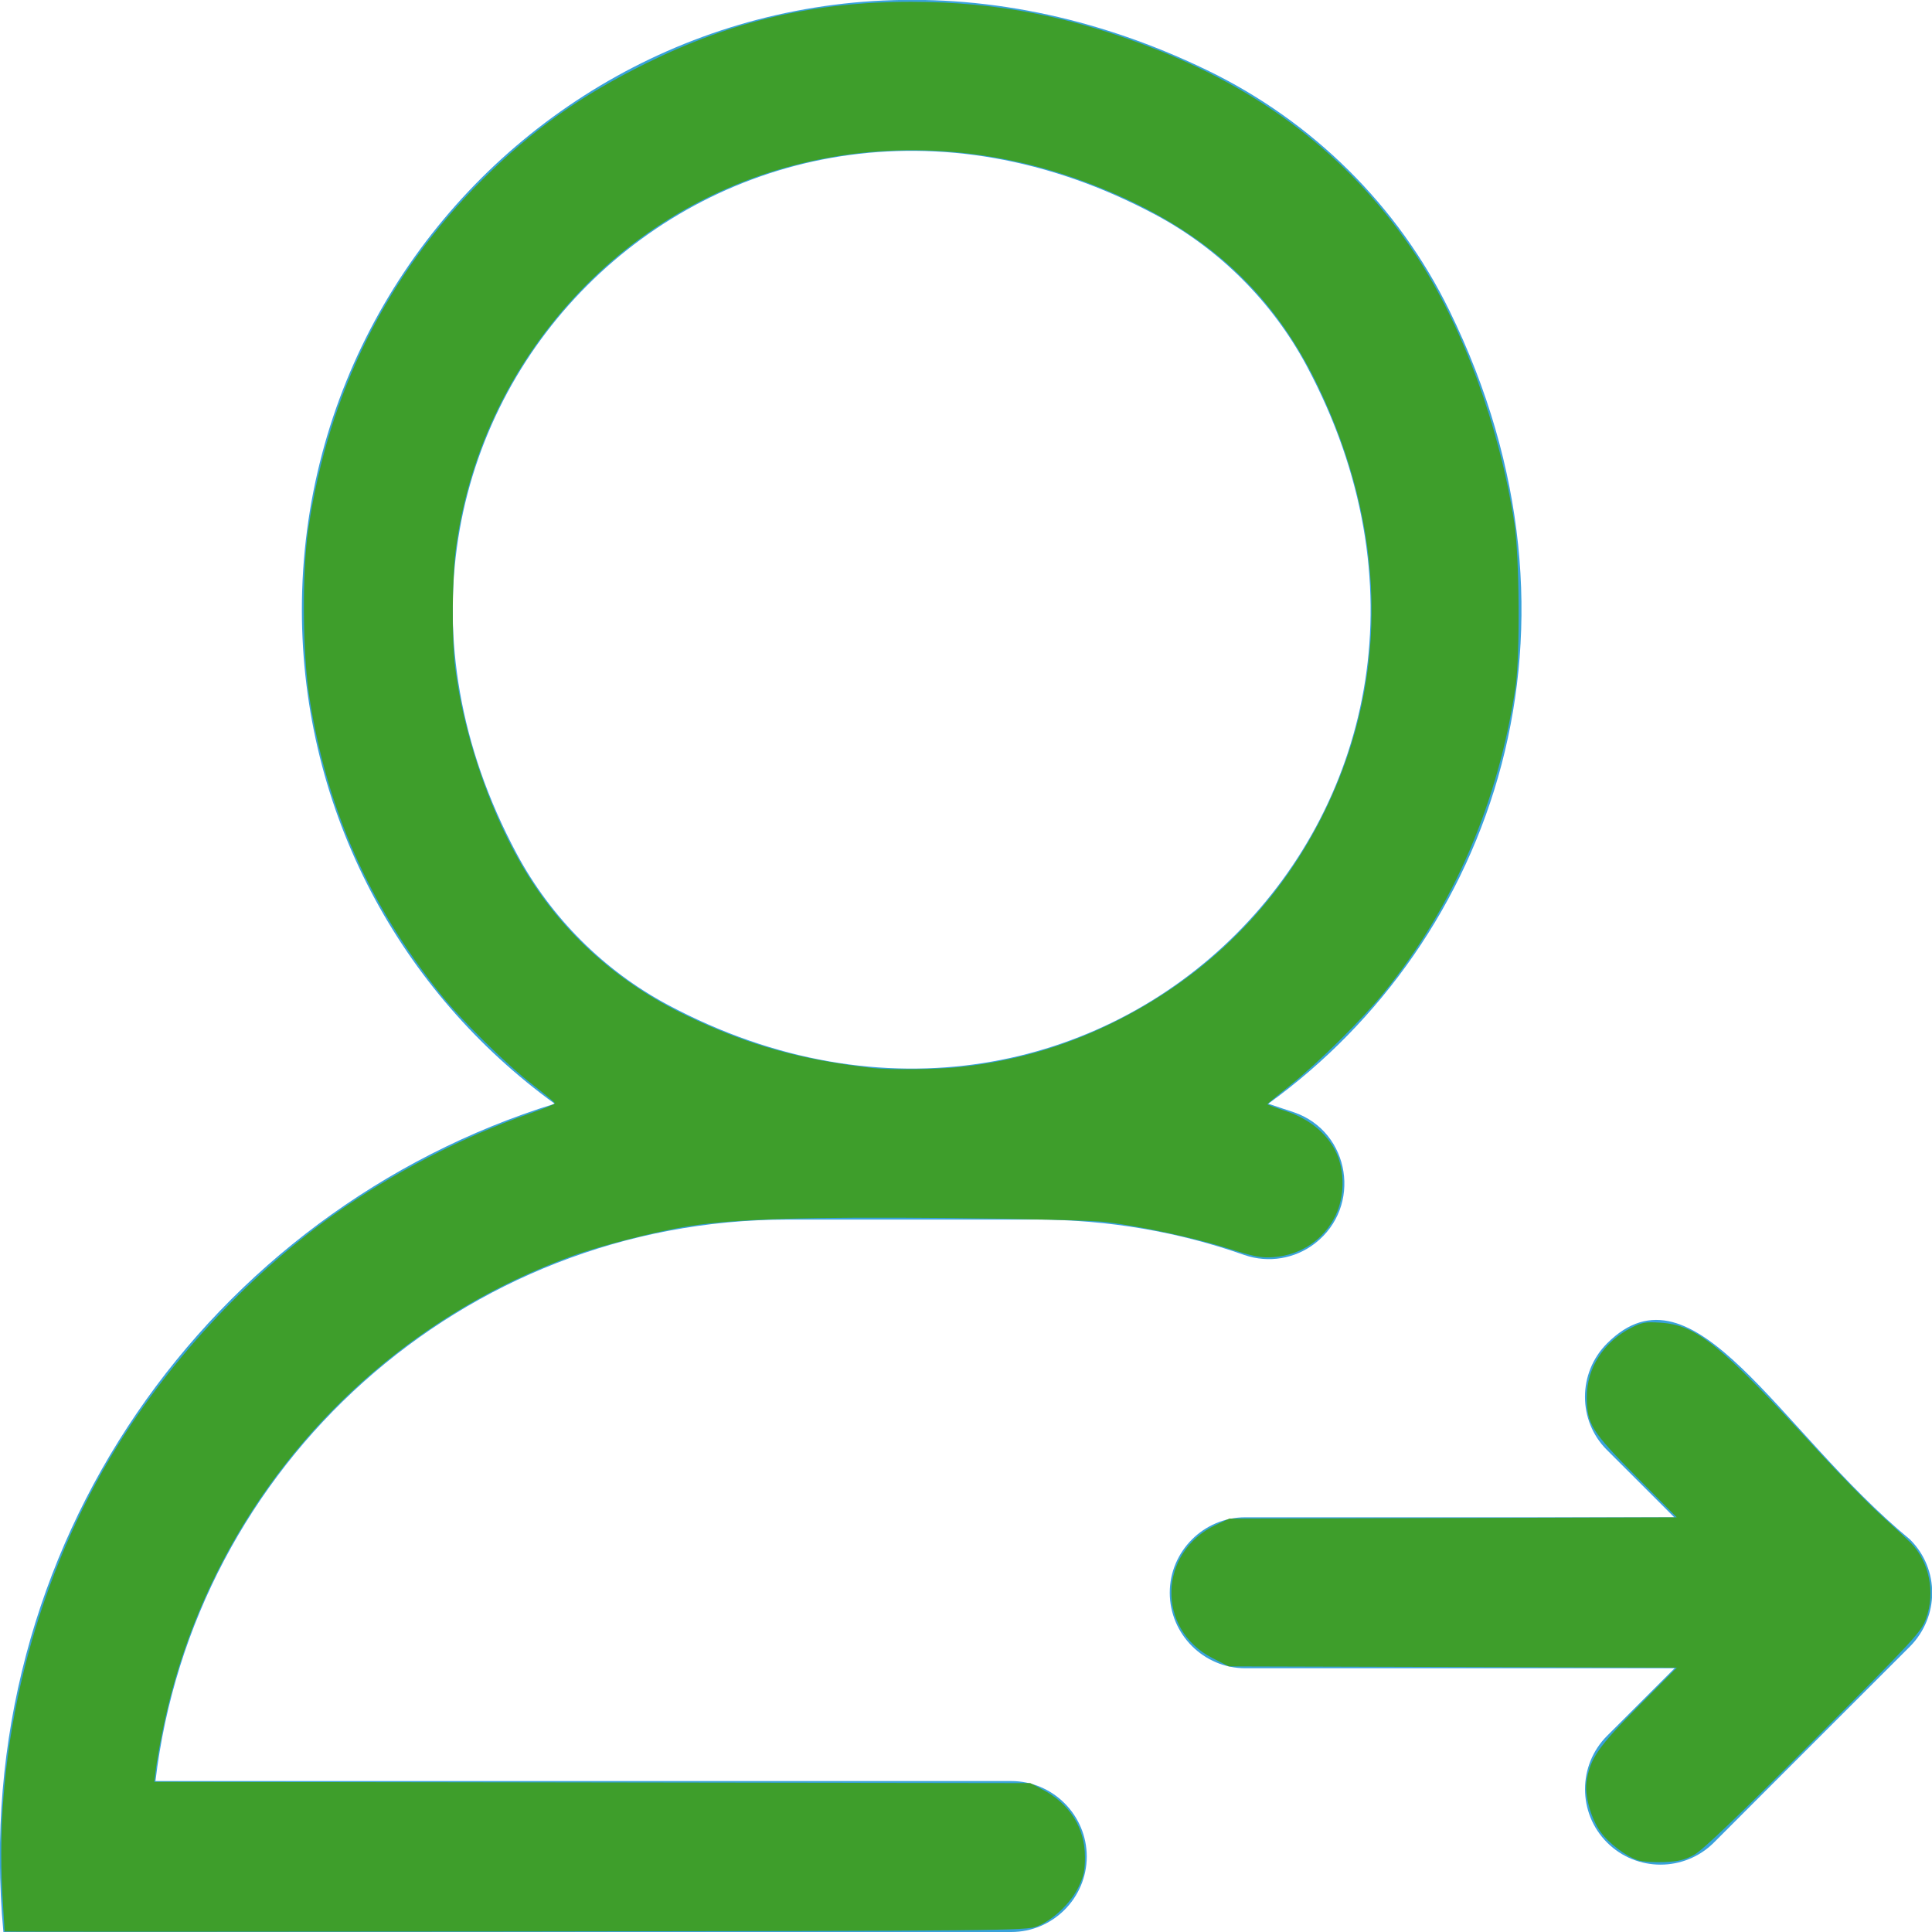 <?xml version="1.0" encoding="UTF-8" standalone="no"?>
<!-- Generator: Adobe Illustrator 25.2.1, SVG Export Plug-In . SVG Version: 6.00 Build 0)  -->

<svg
   version="1.1"
   id="Capa_1"
   x="0px"
   y="0px"
   viewBox="0 0 512 512"
   style="enable-background:new 0 0 512 512;"
   xml:space="preserve"
   sodipodi:docname="login.svg"
   inkscape:version="1.1.1 (eb90963e84, 2021-10-02)"
   xmlns:inkscape="http://www.inkscape.org/namespaces/inkscape"
   xmlns:sodipodi="http://sodipodi.sourceforge.net/DTD/sodipodi-0.dtd"
   xmlns="http://www.w3.org/2000/svg"
   xmlns:svg="http://www.w3.org/2000/svg"><defs
   id="defs341" /><sodipodi:namedview
   id="namedview339"
   pagecolor="#ffffff"
   bordercolor="#666666"
   borderopacity="1.0"
   inkscape:pageshadow="2"
   inkscape:pageopacity="0.0"
   inkscape:pagecheckerboard="0"
   showgrid="false"
   inkscape:zoom="1.5839844"
   inkscape:cx="137.94328"
   inkscape:cy="253.79038"
   inkscape:window-width="1920"
   inkscape:window-height="960"
   inkscape:window-x="0"
   inkscape:window-y="27"
   inkscape:window-maximized="1"
   inkscape:current-layer="Capa_1" />
<style
   type="text/css"
   id="style330">
	.st0{fill:#39A2DB;}
</style>
<path
   class="st0"
   d="M256,472h-28.8h-186c9.9-83.7,81.3-148.8,167.6-148.8h18.4l47.2,0c19.4,0,38.1,3.3,55.4,9.4  c6.4,2.2,13.4,1,18.7-3.1h0c12.5-9.7,9.4-29.5-5.5-34.7c-2.3-0.8-4.6-1.5-6.9-2.3C396,249.2,425.1,166,384.1,82.3  c-13.6-27.8-36.3-50.2-64.2-63.7C199.3-39.7,80,47.3,80,161.6c0,53.8,26.4,101.5,67,130.9C55.9,320.8-8.6,409.8,0.9,512h226.2H256  h12c11,0,20-9,20-20v0c0-11-9-20-20-20H256z M136.9,226.2C75.7,111.6,191.6-4.3,306.2,56.9c17,9.1,31,23.1,40.1,40.1  c61.2,114.6-54.7,230.4-169.3,169.3C160,257.2,146,243.2,136.9,226.2z"
   id="path332" />
<g
   id="g336">
	<path
   class="st0"
   d="M425.9,356c23-23,45.4,23.2,80.3,52c7.9,7.9,7.7,20.5,0,28.3l-52,52c-7.8,7.8-20.5,7.8-28.3,0   c-7.8-7.8-7.8-20.5,0-28.3l17.9-17.9H330c-11,0-20-9-20-20c0-11,9-20,20-20h113.7l-17.9-17.9C418.1,376.5,418.1,363.8,425.9,356z"
   id="path334" />
</g>
<path
   style="fill:#3e9e2b;stroke:none;stroke-width:0.631;fill-opacity:1"
   d="M 1.227,511.852 C 1.207,511.76 0.939,507.281 0.63,501.899 -1.605,462.907 8.736,421.026 29.134,386.46 c 14.486,-24.547 35.957,-47.924 59.219,-64.474 15.506,-11.032 34.457,-20.817 52.163,-26.934 3.62,-1.251 6.563,-2.452 6.539,-2.67 -0.024,-0.218 -2.616,-2.385 -5.76,-4.816 -7.155,-5.531 -19.066,-17.252 -24.7,-24.306 C 97.745,239.66 86.513,214.158 81.975,184.661 80.178,172.974 80.034,151.786 81.675,140.469 86.926,104.265 102.615,72.695 127.797,47.661 c 13.36,-13.281 26.162,-22.37 43.606,-30.957 22.696,-11.173 44.576,-16.238 70.076,-16.223 22.864,0.013 43.295,4.031 65.657,12.91 29.183,11.588 51.805,29.592 68.05,54.161 12.418,18.78 22.181,45.357 26.137,71.146 1.356,8.838 1.532,35.154 0.291,43.438 -4.588,30.636 -16.428,58.126 -34.832,80.875 -5.635,6.965 -17.46,18.667 -24.766,24.507 -3.385,2.706 -6.155,5.009 -6.155,5.116 0,0.107 2.277,0.953 5.06,1.88 6.242,2.079 11.035,6.11 13.307,11.19 2.176,4.865 2.065,11.506 -0.274,16.371 -3.096,6.443 -9.182,10.536 -16.476,11.081 -3.222,0.241 -5.123,-0.124 -12.034,-2.312 -8.912,-2.821 -23.002,-5.856 -32.513,-7.003 -3.471,-0.419 -21.021,-0.861 -41.667,-1.051 -37.165,-0.342 -55.924,0.228 -68.182,2.07 -8.331,1.252 -23.713,5.164 -31.566,8.028 -55.279,20.16 -96.192,67.261 -108.169,124.528 -0.869,4.153 -1.776,9.181 -2.017,11.173 l -0.438,3.622 116.077,0.166 116.077,0.166 3.293,1.736 c 7.191,3.791 11.165,10.137 11.182,17.857 0.008,3.586 -0.327,5.131 -1.741,8.019 -2.098,4.289 -6.829,8.745 -11.002,10.366 -2.871,1.115 -8.589,1.17 -138.255,1.331 -74.393,0.092 -135.276,0.092 -135.296,0 z M 254.289,282.792 c 14.286,-1.562 27.136,-5.222 39.814,-11.341 25.655,-12.381 45.433,-32.188 57.53,-57.613 16.621,-34.934 15.737,-74.089 -2.527,-111.881 C 336.653,76.192 317.817,59.641 288.197,48.44 237.27,29.182 182.339,42.777 148.483,83.018 c -14.932,17.748 -24.323,38.736 -27.577,61.627 -1.087,7.651 -1.242,24.463 -0.295,32.14 2.09,16.947 8.629,36.625 17.126,51.537 10.173,17.854 25.069,31.629 44.083,40.766 16.315,7.84 30.25,11.767 49.559,13.968 4.418,0.504 17.235,0.355 22.91,-0.265 z"
   id="path3352" /><path
   style="fill:#3e9e2b;fill-opacity:1;stroke-width:0.631"
   d="m 434.262,493.041 c -3.242,-1 -7.923,-4.518 -10.132,-7.615 -2.554,-3.58 -4.243,-9.759 -3.663,-13.402 0.966,-6.067 3.054,-9.083 13.718,-19.819 l 10.189,-10.257 -59.371,-0.17 -59.371,-0.171 -4.331,-2.21 c -14.913,-7.608 -14.371,-28.102 0.933,-35.278 l 3.527,-1.654 59.301,-0.177 59.301,-0.177 -10.503,-10.569 c -12.091,-12.167 -13.323,-14.133 -13.337,-21.275 -0.015,-7.747 4.448,-14.676 11.879,-18.442 2.725,-1.381 3.743,-1.556 7.597,-1.303 9.619,0.631 15.864,5.699 41.64,33.792 5.815,6.337 13.312,14.008 16.661,17.046 3.349,3.038 6.988,6.433 8.087,7.545 4.915,4.971 6.563,13.205 4.02,20.075 -1.328,3.587 -2.911,5.301 -29.826,32.305 -20.16,20.226 -29.354,29.023 -31.622,30.258 -2.537,1.381 -4.184,1.779 -7.958,1.925 -2.618,0.101 -5.65,-0.091 -6.738,-0.427 z"
   id="path3485" /></svg>
